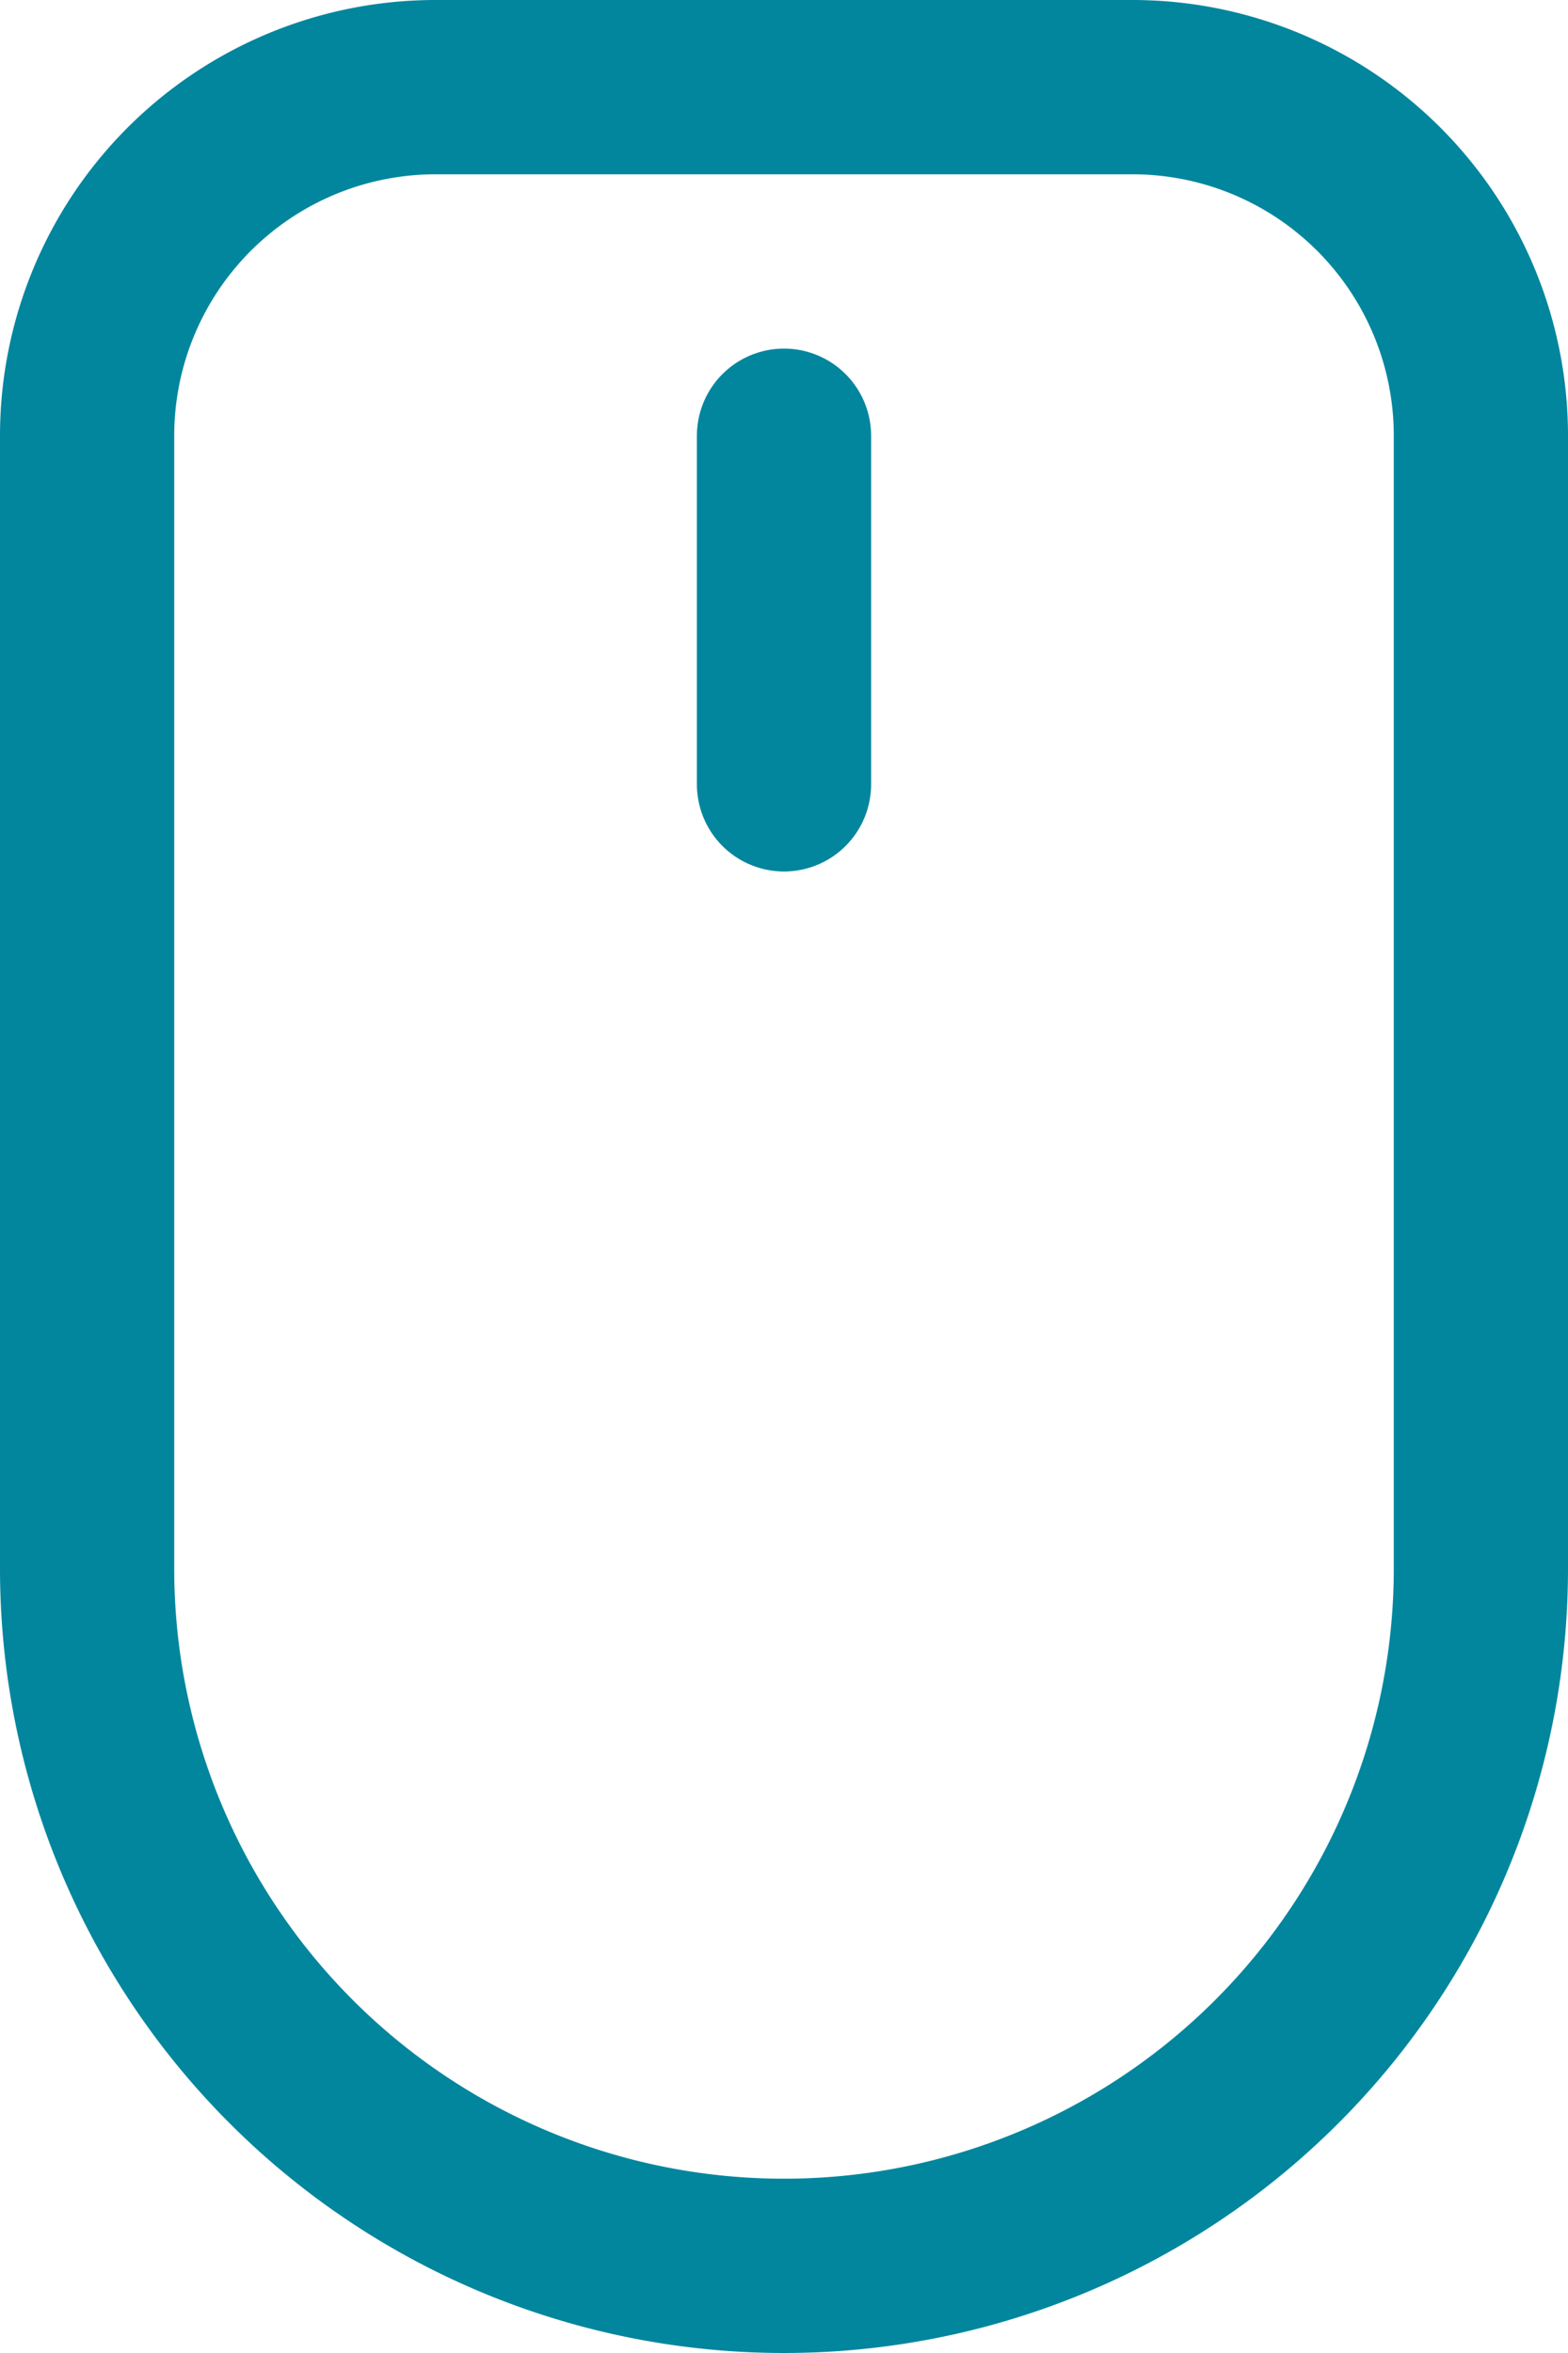 <svg xmlns="http://www.w3.org/2000/svg" viewBox="0 0 13.5 20.25"><defs><style>.a{fill:none;stroke:#02869d;stroke-linecap:round;stroke-linejoin:round;stroke-width:1.5px;}</style></defs><title>mouse</title><path class="a" d="M9.75.75h-6a3,3,0,0,0-3,3V13.5a6,6,0,0,0,12,0V3.75A3,3,0,0,0,9.75.75Z"/><path class="a" d="M6.75,3.75v3"/></svg>